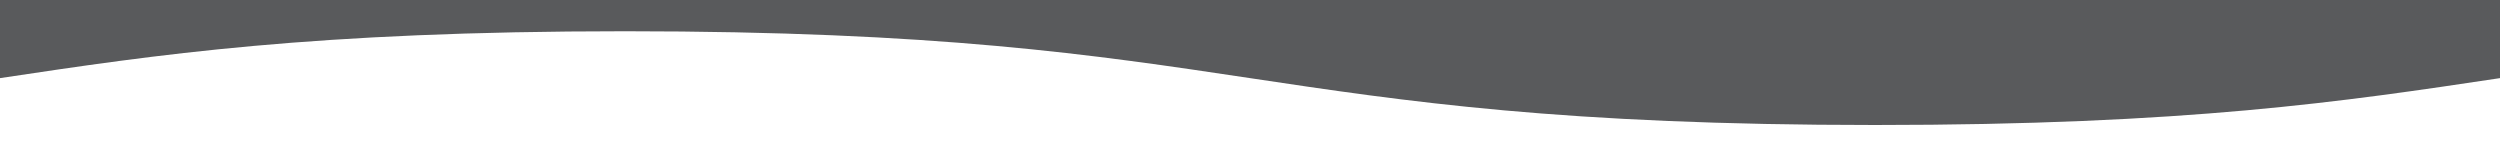 <svg width="100%" height="80px" viewBox="0 0 1280 140" preserveAspectRatio="none" xmlns="http://www.w3.org/2000/svg"><g fill="#595A5C"><path d="M320 28C160 28 80 49 0 70V0h1280v70c-80 21-160 42-320 42-320 0-320-84-640-84z"/></g></svg>